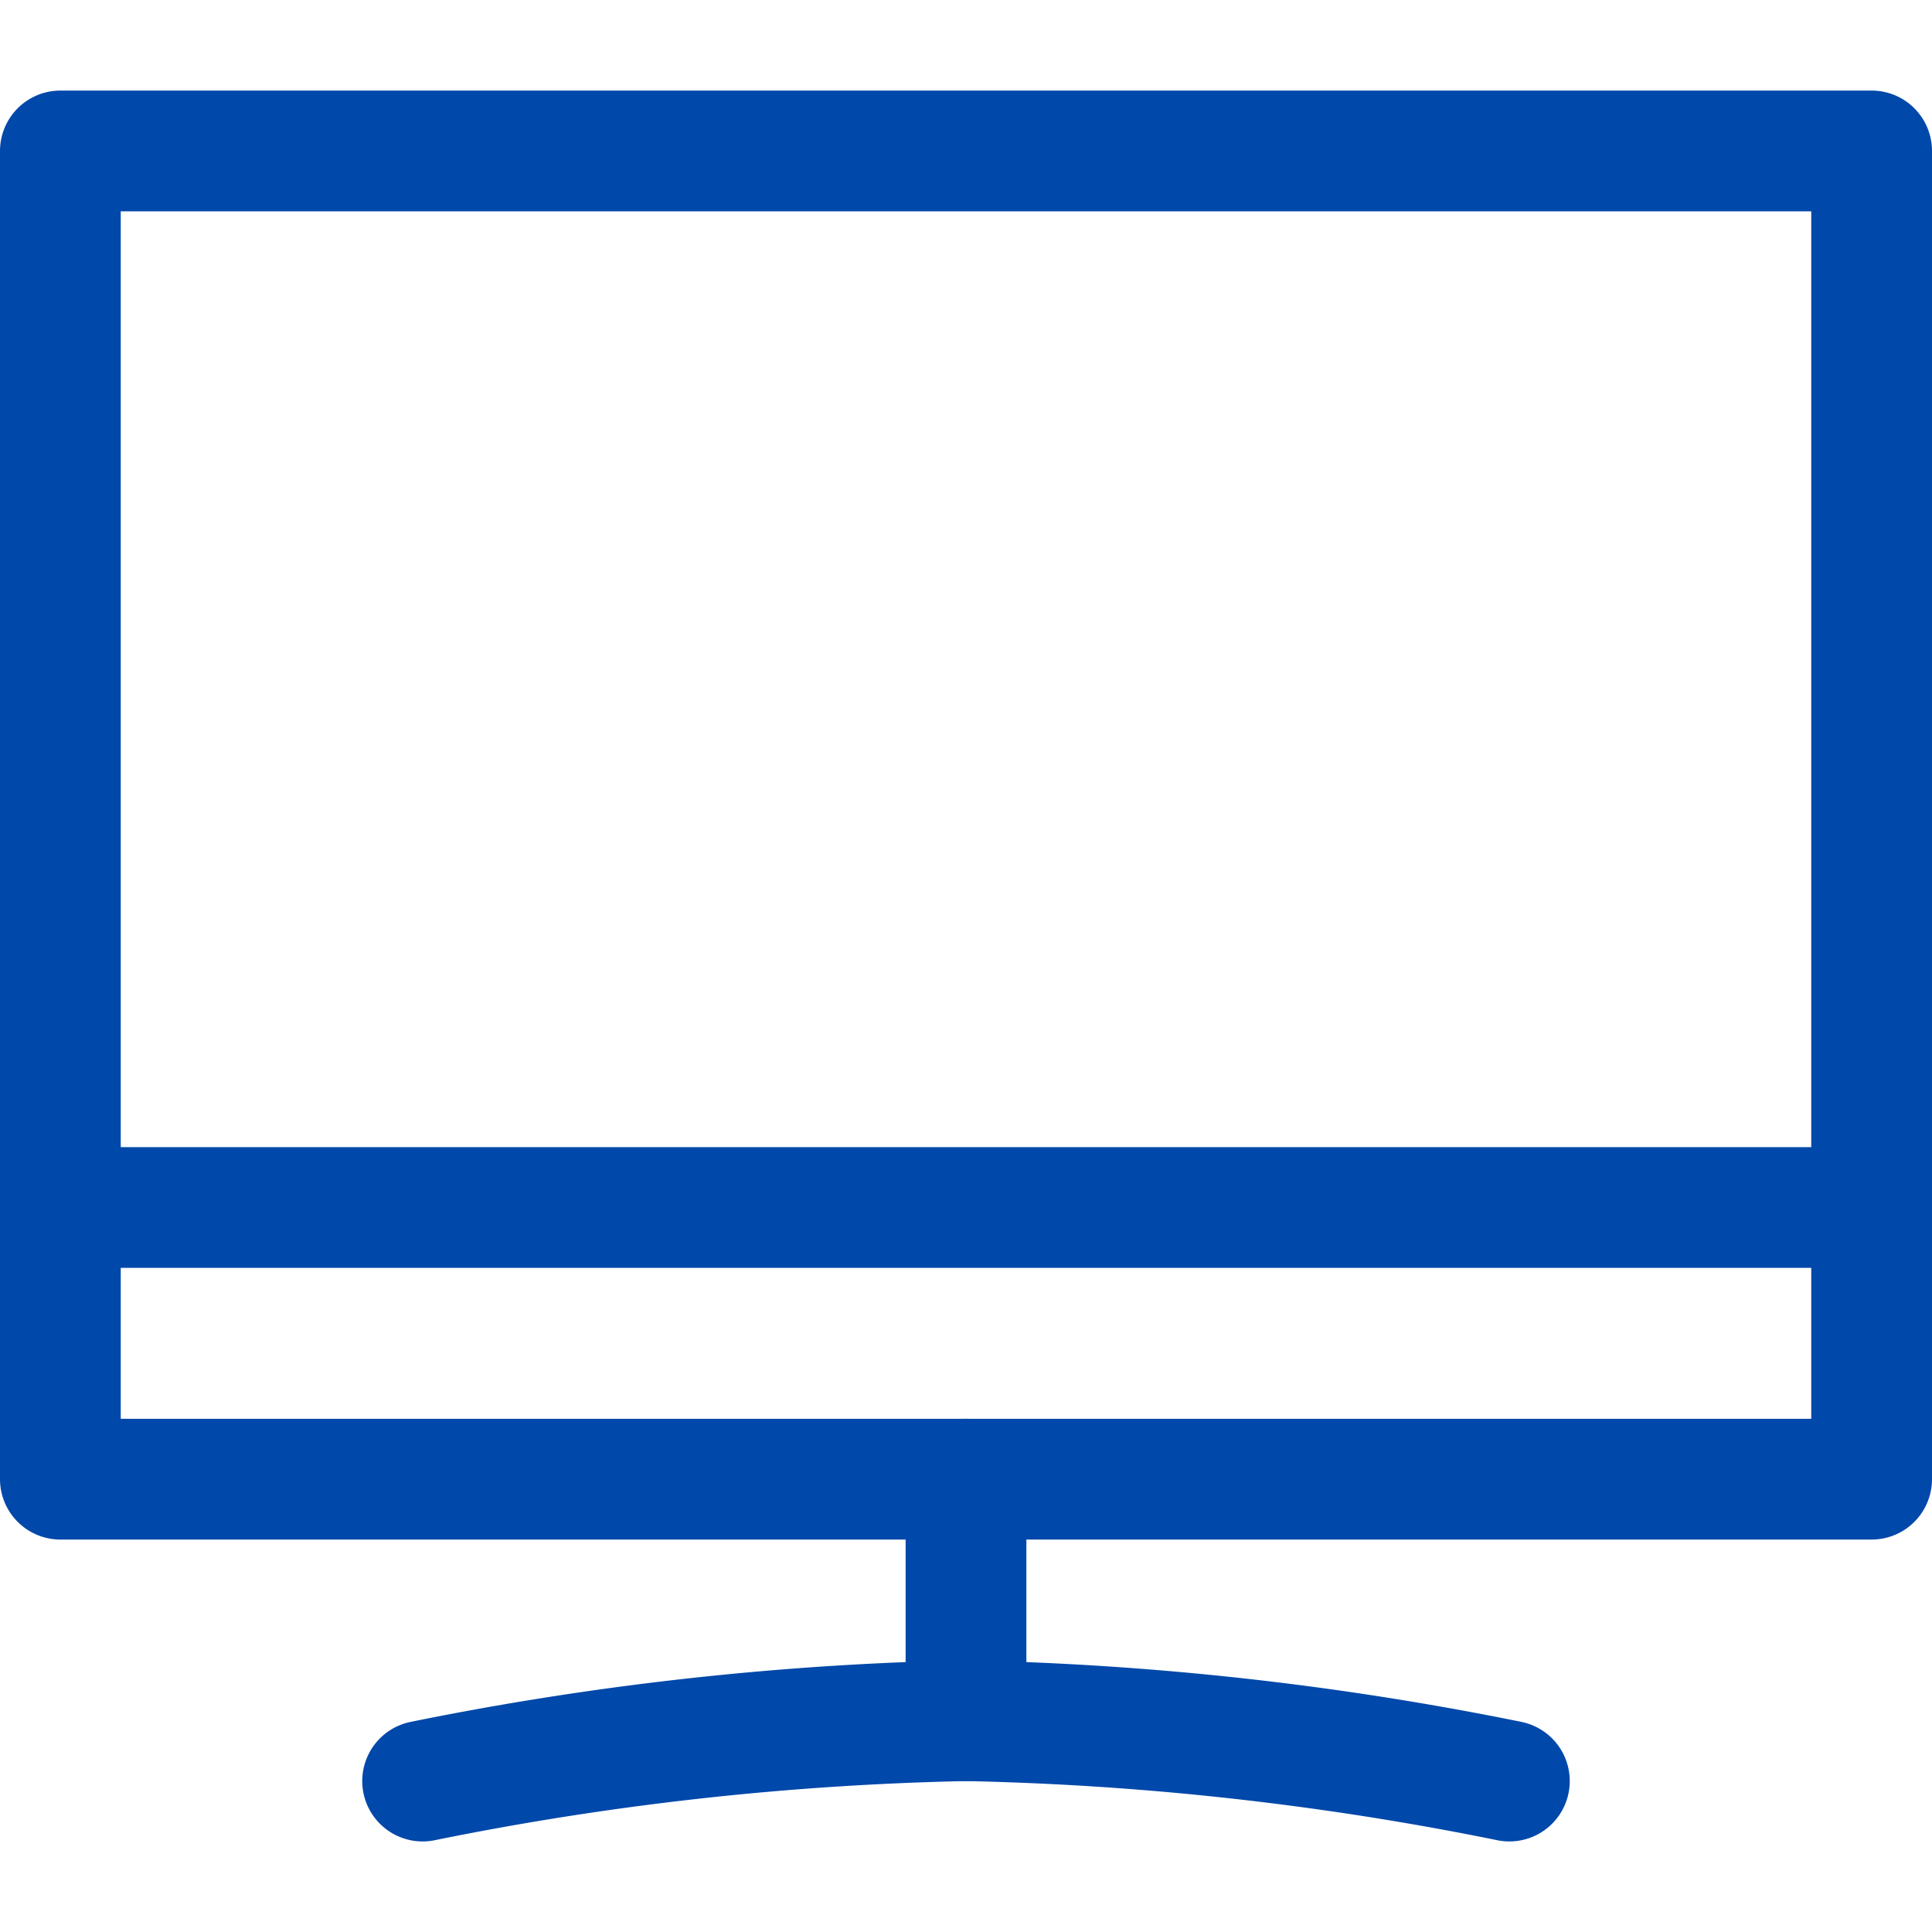 <?xml version="1.0" encoding="utf-8"?>
<svg xmlns="http://www.w3.org/2000/svg" viewBox="0 0 64 64">
  <g fill="none" stroke="#0048aa" stroke-linecap="round" stroke-linejoin="round" stroke-width="4">
    <path d="m14 59a100.553 100.553 0 0 1 18-2 100.553 100.553 0 0 1 18 2"/>
    <path d="m32 49v8"/>
    <path d="m2 5h60v44h-60z"/>
    <path d="m2 40h60"/>
  </g>
</svg>